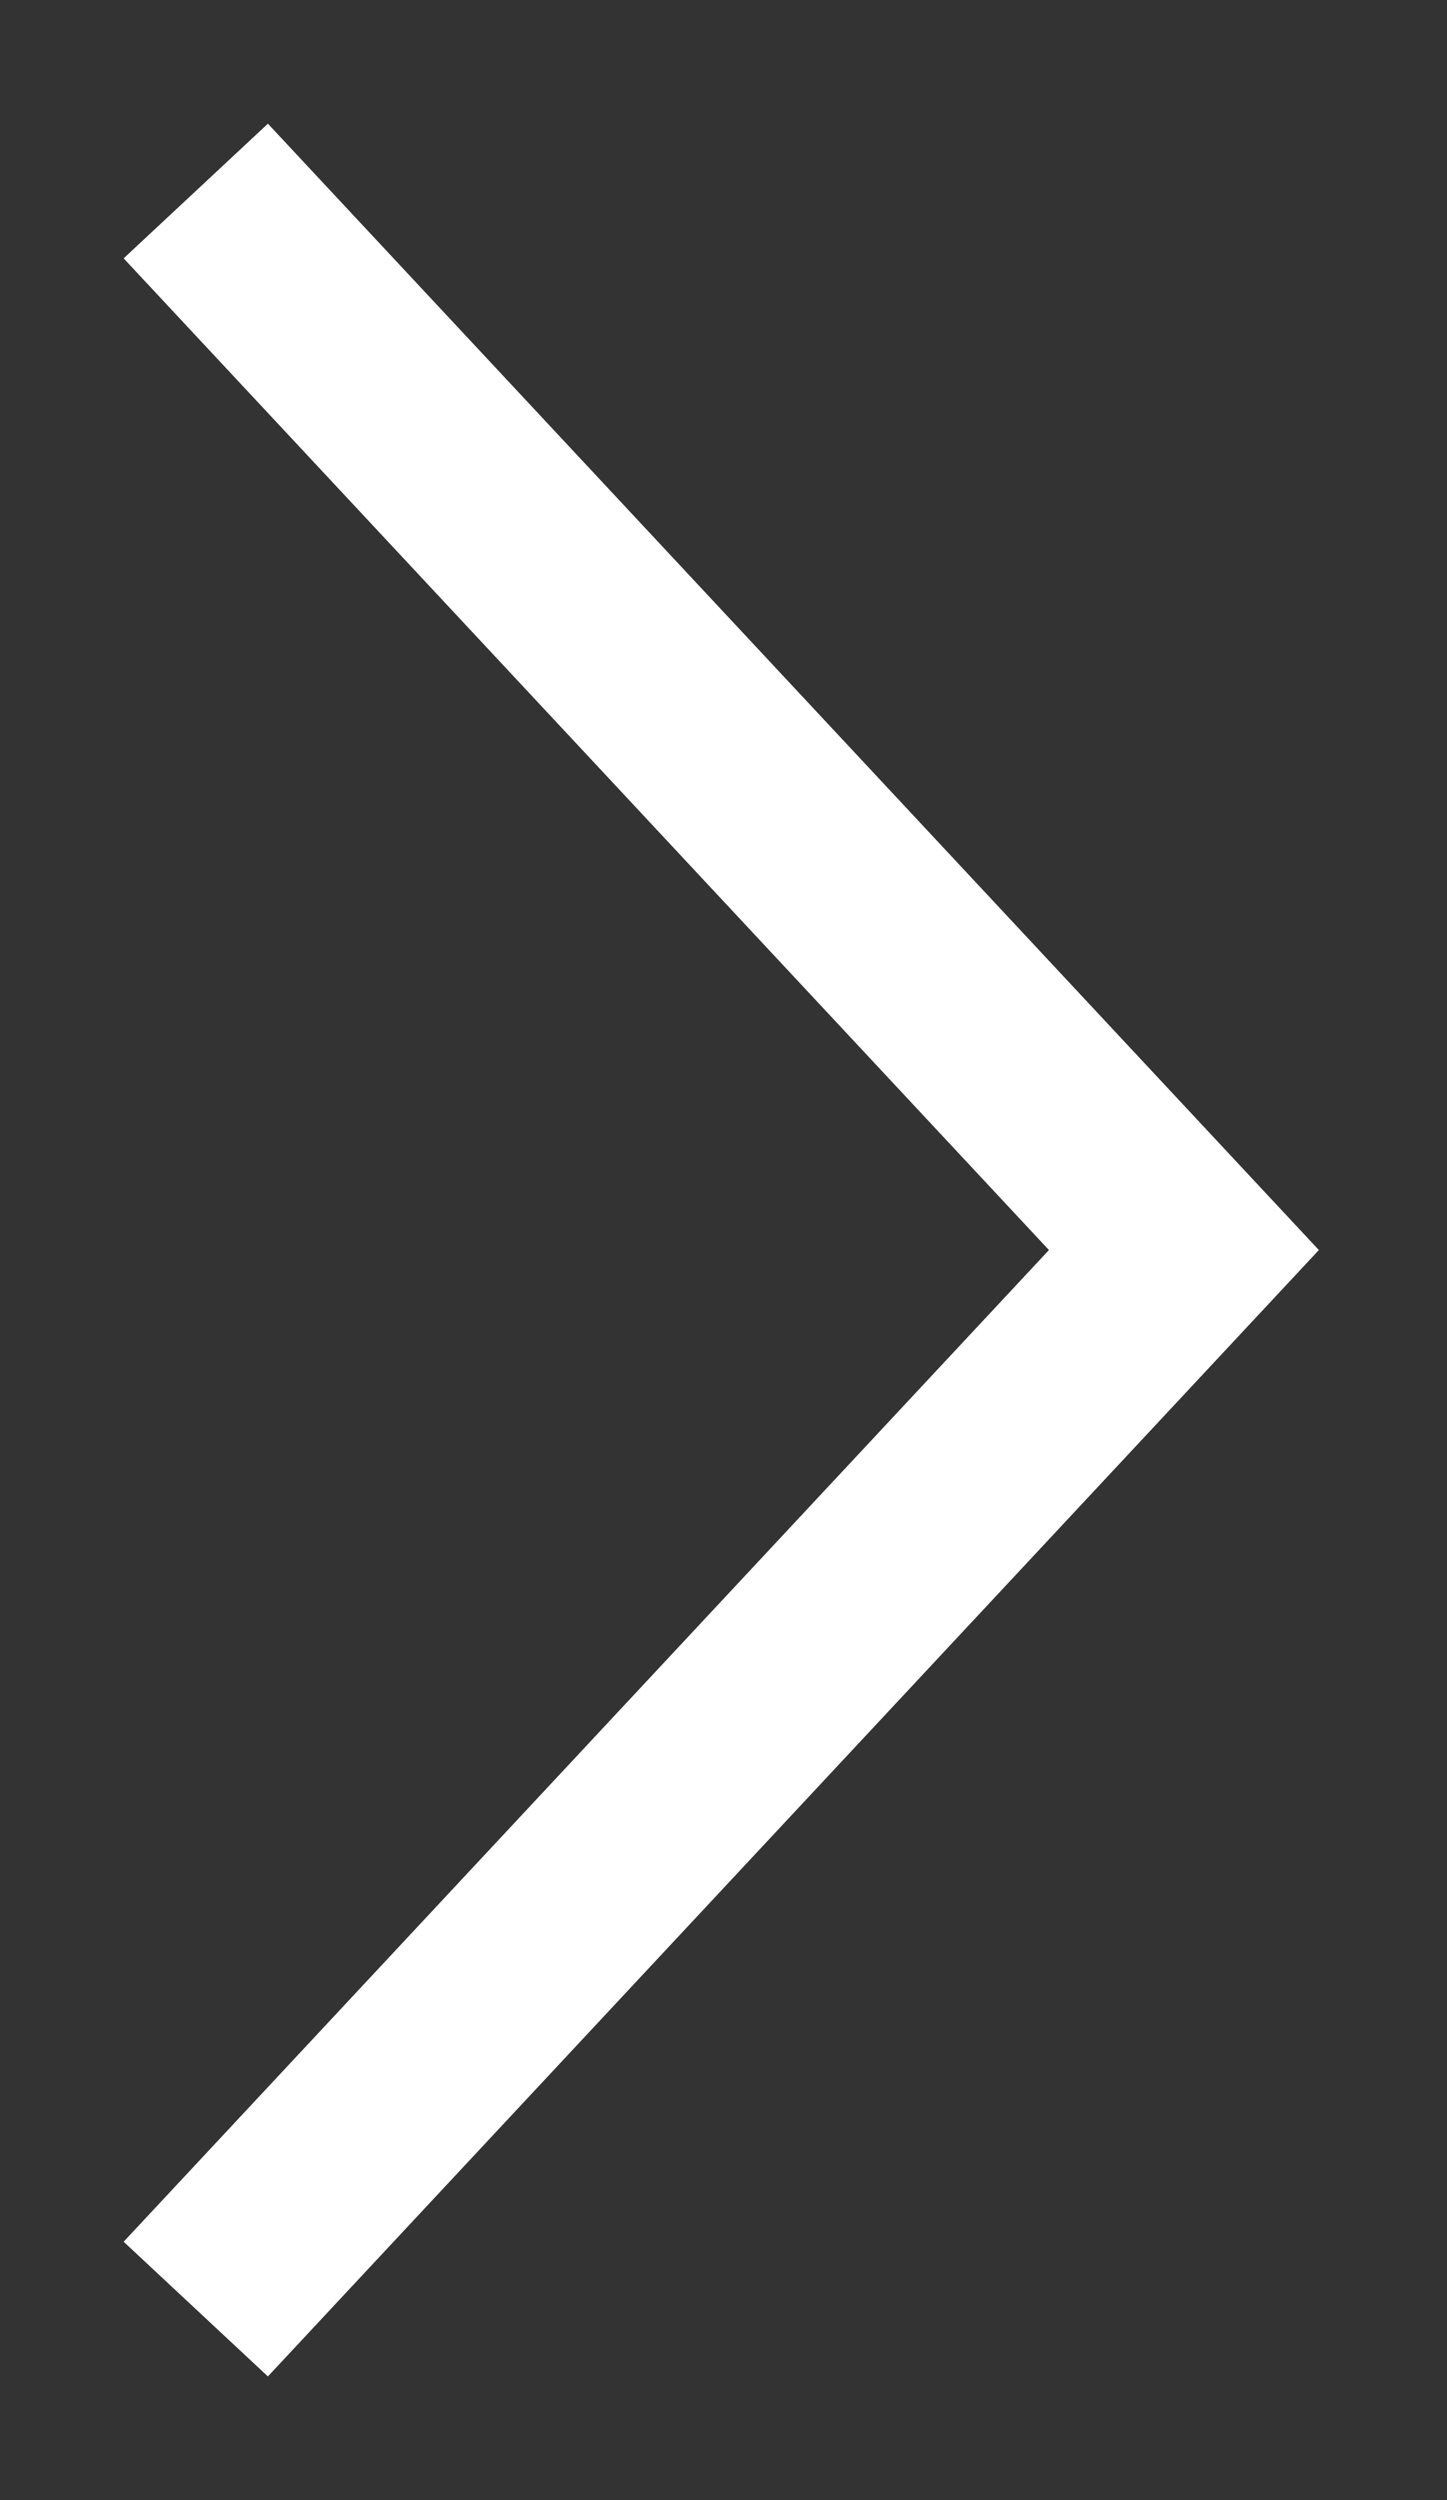 <svg width="11" height="19" viewBox="0 0 11 19" fill="none" xmlns="http://www.w3.org/2000/svg">
<rect x="0" y="0" width="11" height="19" fill="#333333" stroke="none"/>
<path id="Vector 10" d="M2 2L9 9.5L2 17" stroke="white" stroke-width="1.5" stroke-linecap="square"/>
</svg>
